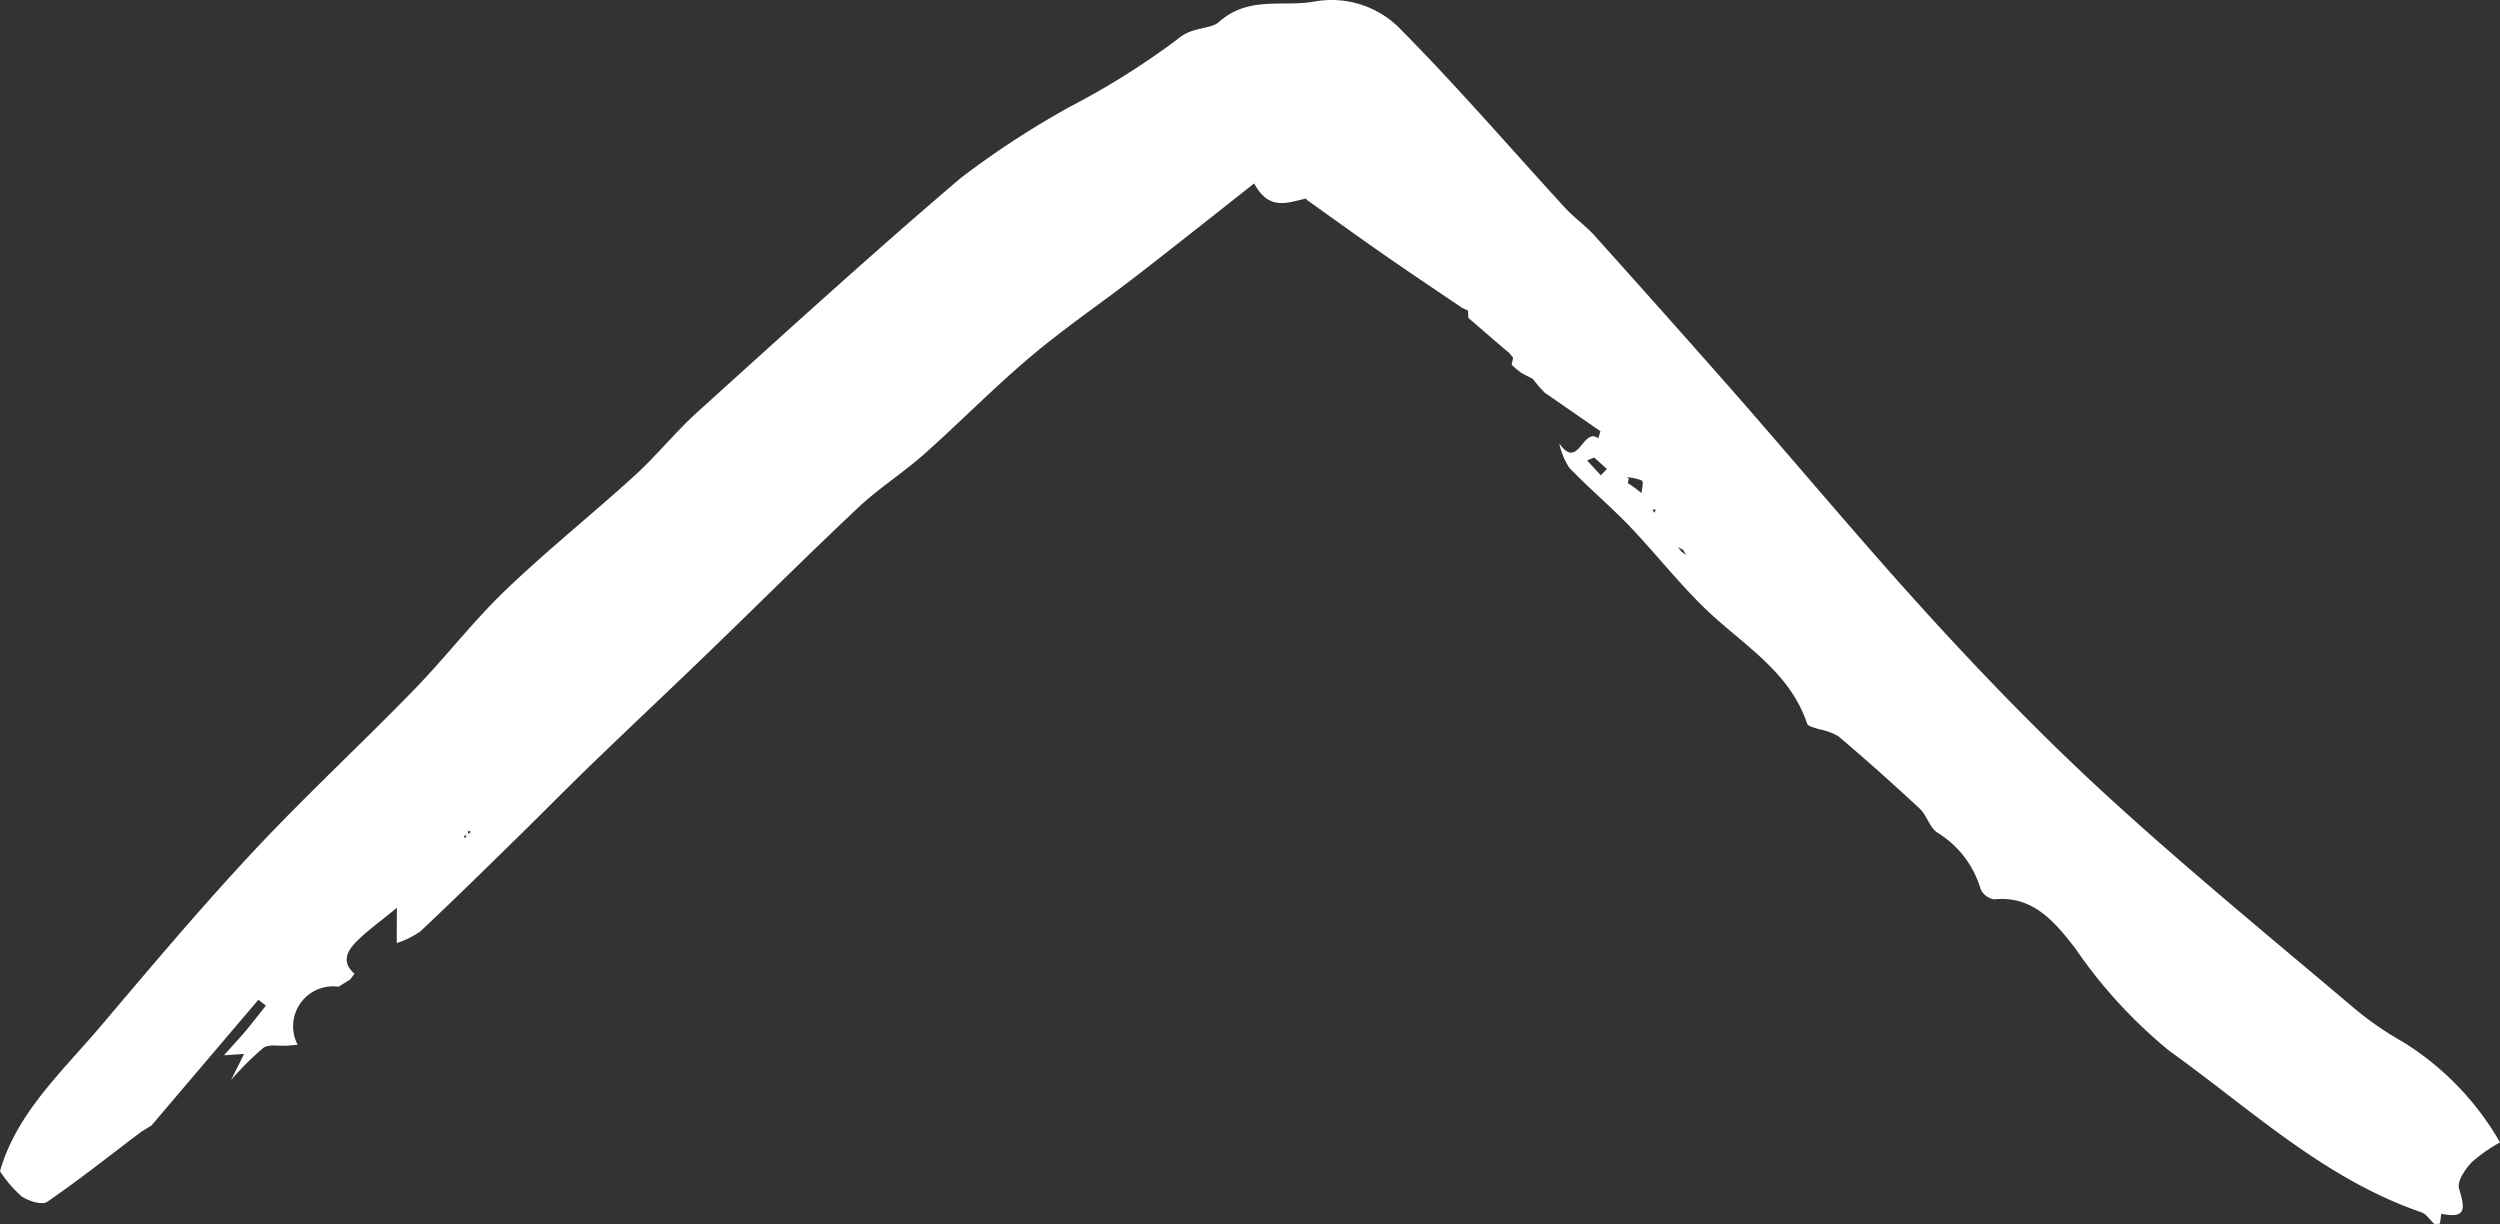 <svg id="Layer_1" data-name="Layer 1" xmlns="http://www.w3.org/2000/svg" viewBox="0 0 98.431 48.195"><rect x="0" y="0" width="98.431" height="48.195" fill="#333333" stroke="none"/><defs><style>.cls-1{fill:#fff;}</style></defs><path class="cls-1" d="M5.558,44.562c-1.227.929-2.434,1.887-3.701,2.758-.201.138-.734-.032-1.006-.216A5.027,5.027,0,0,1,0,46.116c.646-2.287,2.448-3.922,3.98-5.73,1.953-2.306,3.902-4.621,5.963-6.829,2.043-2.189,4.246-4.228,6.335-6.375,1.245-1.279,2.338-2.708,3.623-3.942,1.634-1.57,3.413-2.989,5.09-4.517.869-.792,1.609-1.724,2.481-2.511,3.43-3.097,6.844-6.215,10.363-9.21A35.045,35.045,0,0,1,42.139,4.196,30.467,30.467,0,0,0,46.343,1.557c.598-.528,1.307-.385,1.651-.692C49.158-.173,50.497.285,51.752.061a3.787,3.787,0,0,1,3.454,1.154c2.223,2.248,4.287,4.651,6.427,6.981.348.379.785.678,1.129,1.06q2.738,3.045,5.446,6.118c2.694,3.073,5.309,6.216,8.072,9.226,2.191,2.387,4.466,4.713,6.86,6.896,3.086,2.814,6.319,5.467,9.508,8.166a12.654,12.654,0,0,0,1.95,1.355,11.177,11.177,0,0,1,3.833,3.961,6.359,6.359,0,0,0-1.12.787c-.257.274-.576.751-.494,1.029.214.732.347,1.216-.699.993l-.051.393-.217.014c-.174-.16-.322-.398-.527-.468-3.818-1.314-6.709-4.059-9.899-6.341a19.203,19.203,0,0,1-3.727-4.063c-.746-.951-1.625-2.08-3.18-1.911a.719.719,0,0,1-.534-.403,3.887,3.887,0,0,0-1.719-2.236c-.299-.207-.402-.676-.68-.934q-1.57-1.463-3.207-2.854A2.563,2.563,0,0,0,71.614,28.71c-.164-.061-.426-.108-.464-.221-.679-2.025-2.458-3.059-3.897-4.416-1.104-1.041-2.04-2.256-3.092-3.355-.763-.797-1.616-1.508-2.378-2.306a2.895,2.895,0,0,1-.391-.952c.762,1.085.912-.662,1.539-.201l.082-.28-2.202-1.524-.214-.231-.27-.33.045.036-.462-.24-.225-.174-.168-.154.057-.277-.163-.2.002.002-.235-.193-1.365-1.177-.014-.293.018.014-.256-.121c-1.005-.682-2.017-1.355-3.014-2.049-1.04-.723-2.066-1.466-3.098-2.201l-.019-.051c-.71.15-1.465.512-2.049-.594-1.576,1.239-3.115,2.465-4.672,3.668-1.367,1.056-2.803,2.03-4.121,3.143-1.452,1.225-2.785,2.589-4.206,3.851-.827.735-1.778,1.335-2.583,2.092-2.005,1.885-3.954,3.83-5.935,5.742-1.516,1.464-3.053,2.906-4.568,4.37-.991.957-1.956,1.94-2.941,2.904-1.262,1.235-2.52,2.474-3.808,3.682a3.562,3.562,0,0,1-.926.458c.002-.387.003-.773.005-1.39-.687.564-1.149.893-1.549,1.286-.382.376-.673.821-.121,1.31l-.166.224-.462.288A1.571,1.571,0,0,0,11.719,41.133l-.419.038c-.317.022-.72-.071-.933.088a11.566,11.566,0,0,0-1.27,1.264l.513-1.026c-.389.025-.59.039-.791.051.286-.32.578-.633.855-.961.273-.324.53-.661.795-.993l-.296-.232L5.962,44.315Zm57.195-26.542-.252.102-.001.022.529.571.239-.253-.521-.465Zm1.336.998.263.18.284.219c.008-.172.083-.448.01-.495a1.741,1.741,0,0,0-.6-.131c.027.017.079.034.078.05A1.071,1.071,0,0,1,64.089,19.018Zm.927,1.036.029-.023.086.158.066-.115C65.136,20.066,65.075,20.059,65.016,20.054Zm1.255,1.597-.212-.115.148.186.184.136q-.06-.104-.121-.207ZM18.422,32.883l-.167.027.058.098c.027-.049.054-.099.08-.15l.153-.103-.112-.051Z"/></svg>